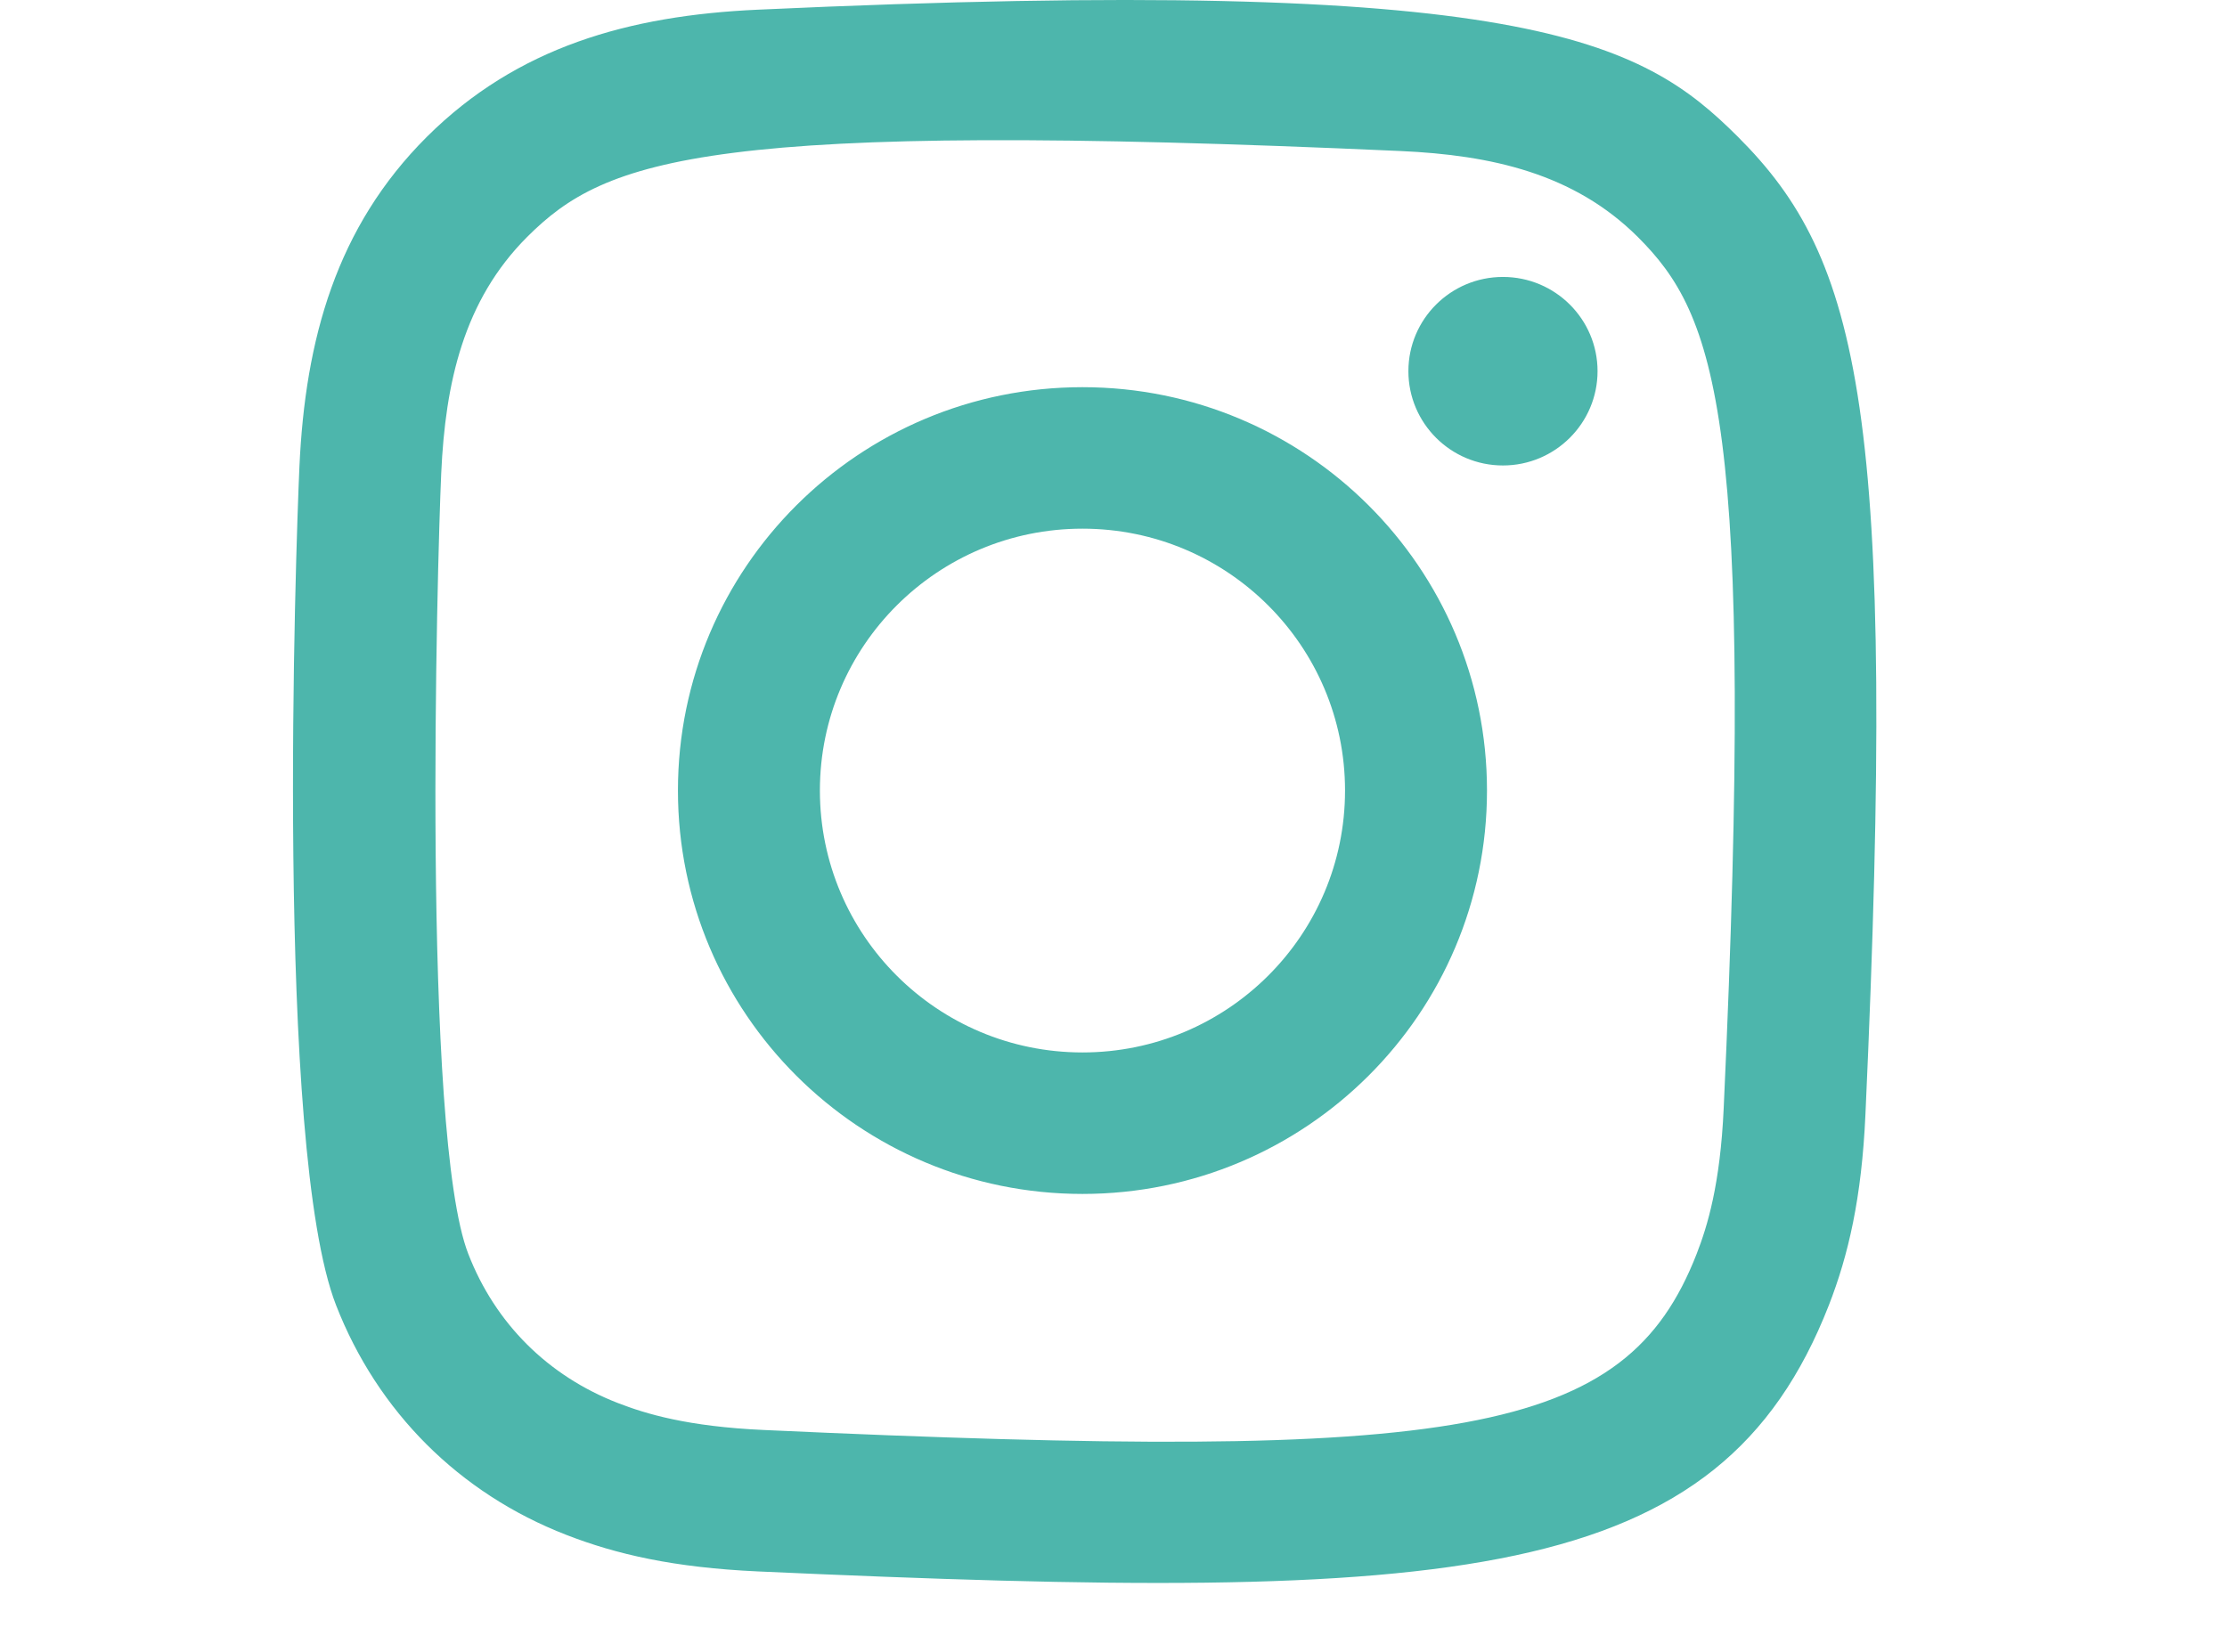 <svg width="31" height="23" viewBox="0 0 31 23" fill="none" xmlns="http://www.w3.org/2000/svg">
<g clip-path="url(#clip0_302_67762)">
<path fill-rule="evenodd" clip-rule="evenodd" d="M10.547 0.135C8.753 0.216 7.198 0.655 5.942 1.905C4.682 3.162 4.249 4.723 4.168 6.498C4.118 7.606 3.823 15.978 4.678 18.173C5.255 19.654 6.391 20.793 7.885 21.372C8.583 21.643 9.379 21.826 10.547 21.88C20.312 22.322 23.931 22.081 25.458 18.173C25.729 17.477 25.915 16.682 25.967 15.517C26.413 5.727 25.894 3.605 24.192 1.905C22.843 0.559 21.255 -0.358 10.547 0.135ZM10.637 19.911C9.567 19.863 8.987 19.685 8.6 19.535C7.627 19.157 6.895 18.428 6.519 17.46C5.868 15.792 6.084 7.869 6.142 6.587C6.199 5.331 6.453 4.184 7.339 3.298C8.436 2.204 9.853 1.668 19.499 2.103C20.758 2.16 21.908 2.414 22.797 3.298C23.893 4.392 24.437 5.819 23.994 15.429C23.946 16.495 23.767 17.074 23.617 17.46C22.624 20.003 20.341 20.356 10.637 19.911ZM19.605 5.168C19.605 5.892 20.194 6.481 20.921 6.481C21.648 6.481 22.238 5.892 22.238 5.168C22.238 4.444 21.648 3.856 20.921 3.856C20.194 3.856 19.605 4.444 19.605 5.168ZM9.437 11.007C9.437 14.109 11.958 16.624 15.068 16.624C18.178 16.624 20.699 14.109 20.699 11.007C20.699 7.905 18.178 5.391 15.068 5.391C11.958 5.391 9.437 7.905 9.437 11.007ZM11.413 11.007C11.413 8.994 13.049 7.361 15.068 7.361C17.087 7.361 18.723 8.994 18.723 11.007C18.723 13.021 17.087 14.654 15.068 14.654C13.049 14.654 11.413 13.021 11.413 11.007Z" fill="#4DB6AC"/>
</g>
<defs>
<clipPath id="clip0_302_67762">
<rect width="30.197" height="22.041" fill="white"/>
</clipPath>
</defs>
</svg>
